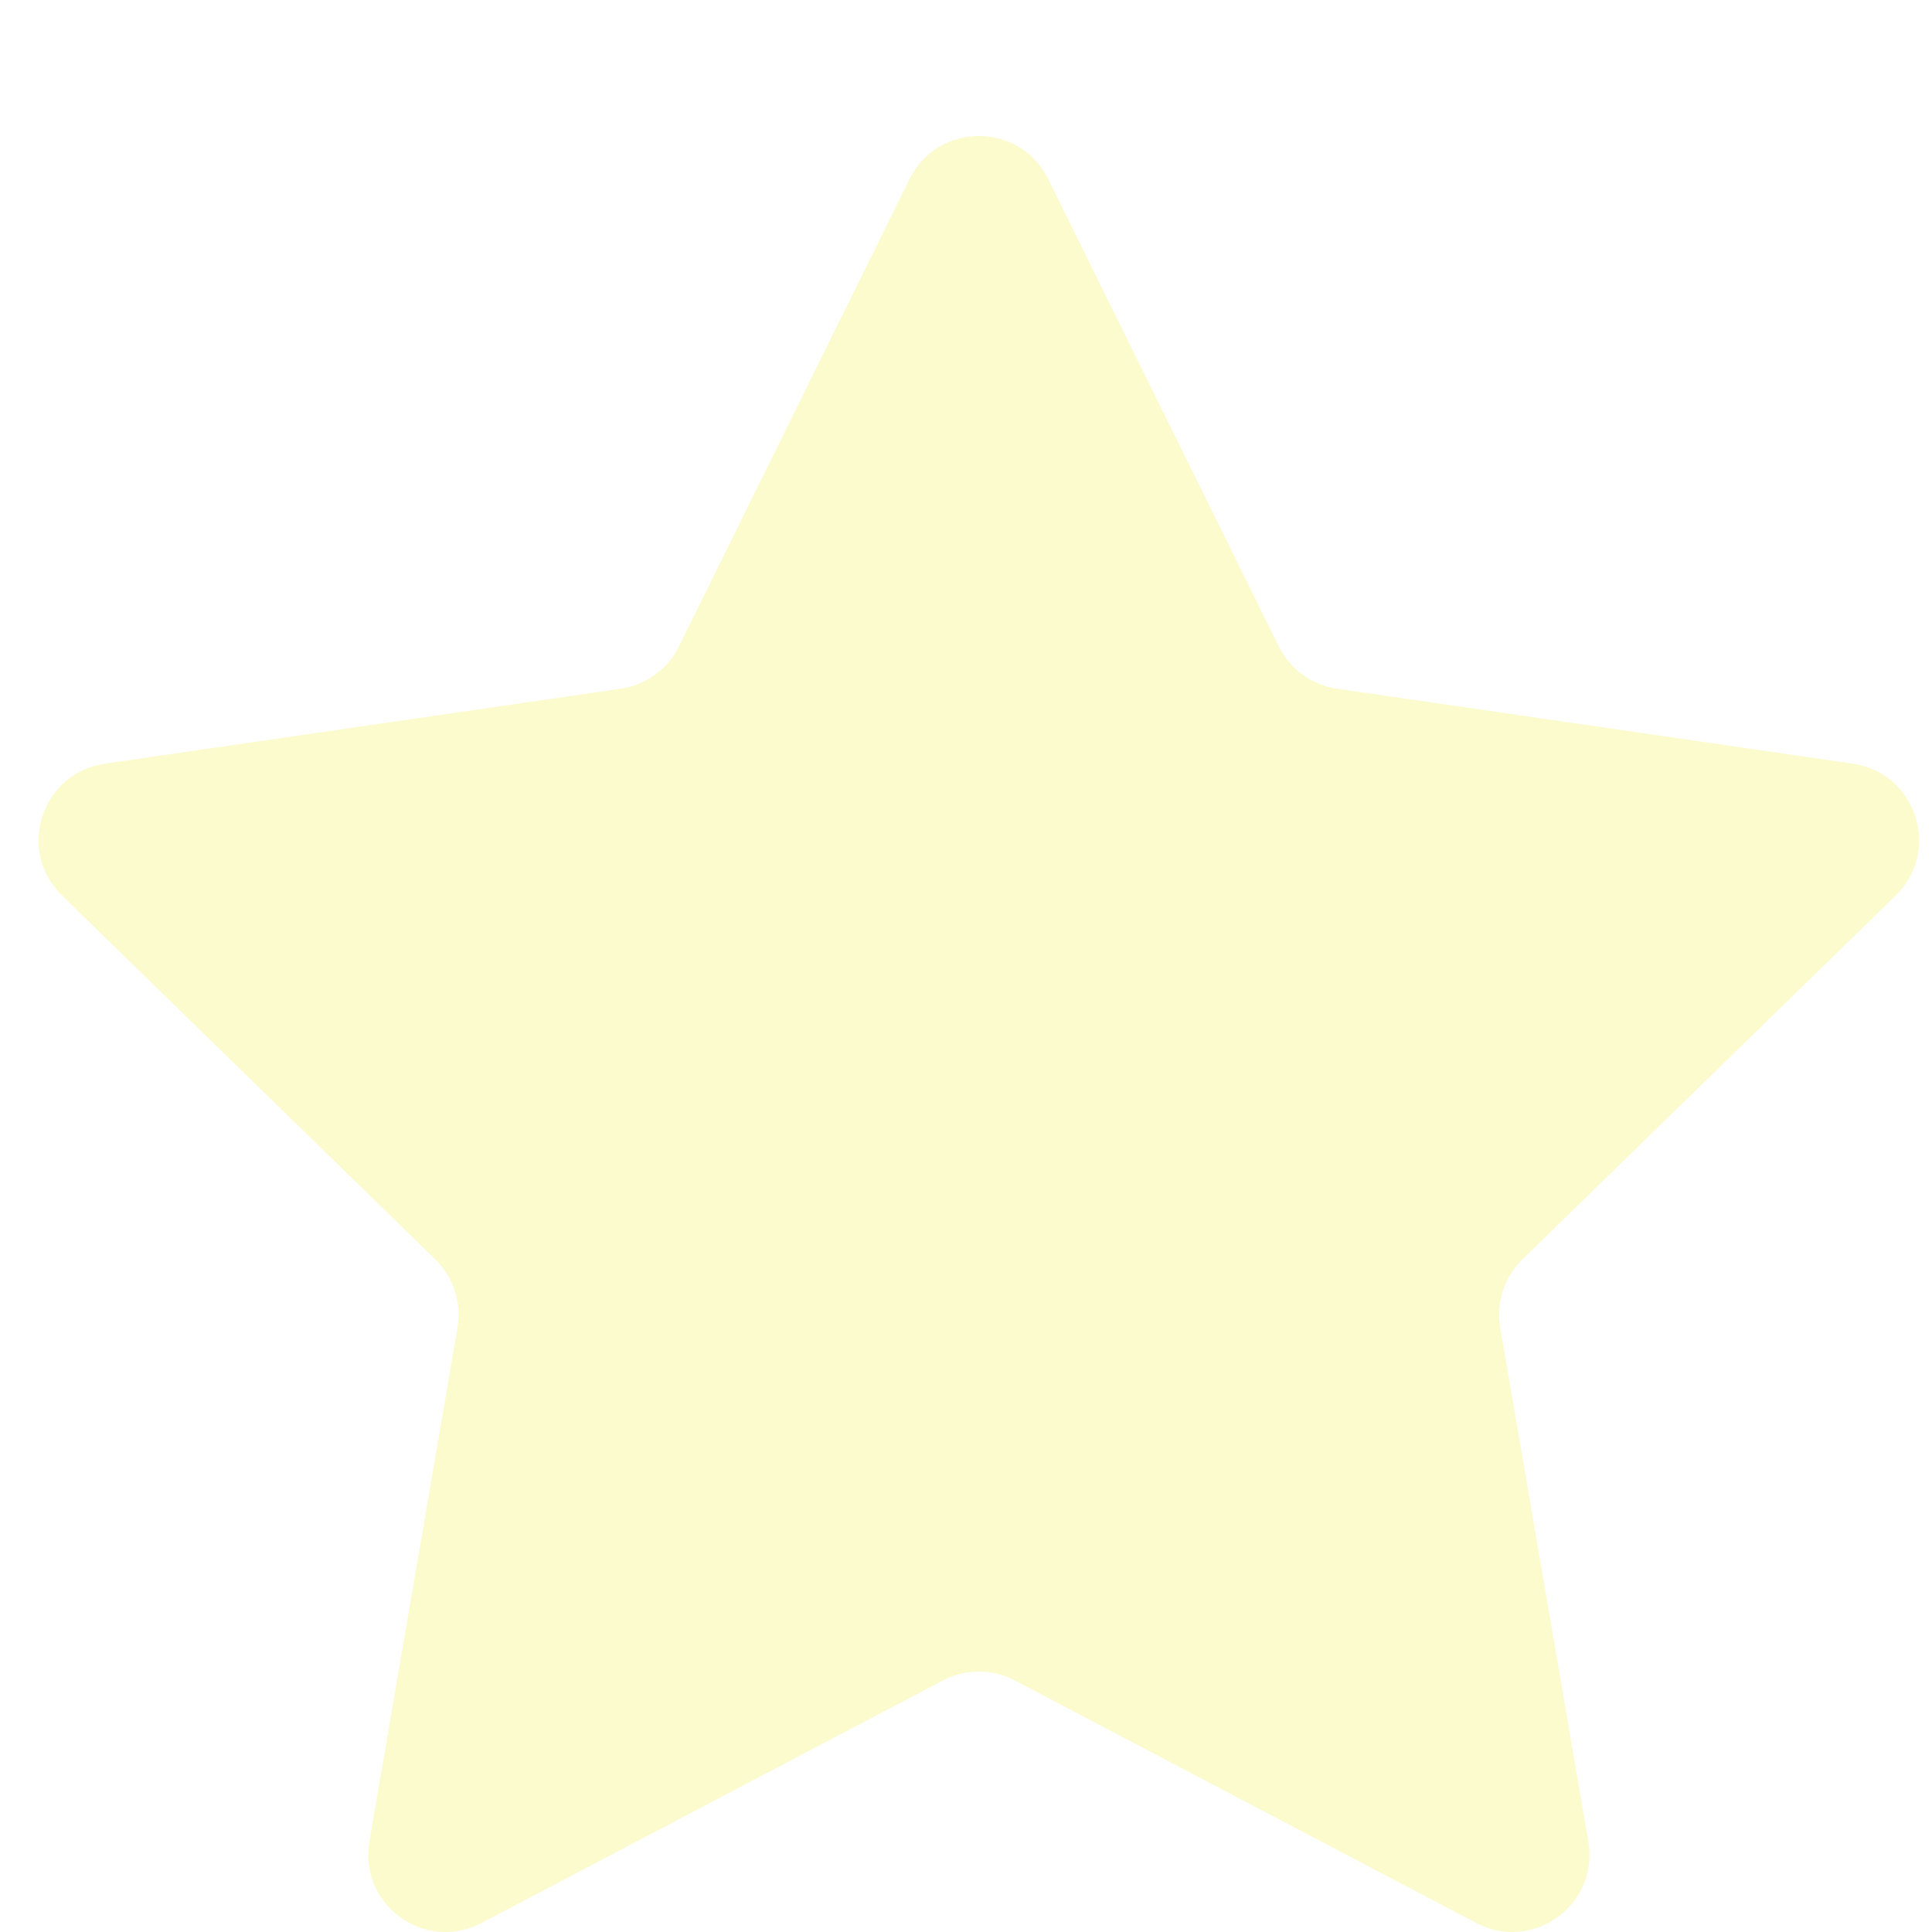 <svg width="25" height="25" viewBox="0 0 25 25" fill="none" xmlns="http://www.w3.org/2000/svg">
<g filter="url(#filter0_d_1_81)">
<path d="M11.77 1.317C12.137 0.574 13.196 0.574 13.563 1.317L16.548 7.365C16.694 7.661 16.976 7.865 17.301 7.912L23.976 8.882C24.796 9.002 25.124 10.01 24.53 10.588L19.7 15.296C19.465 15.526 19.357 15.857 19.413 16.181L20.553 22.829C20.693 23.646 19.836 24.269 19.102 23.883L13.132 20.745C12.841 20.591 12.492 20.591 12.201 20.745L6.231 23.883C5.497 24.269 4.64 23.646 4.78 22.829L5.92 16.181C5.976 15.857 5.868 15.526 5.633 15.296L0.803 10.588C0.209 10.01 0.537 9.002 1.357 8.882L8.032 7.912C8.357 7.865 8.639 7.661 8.785 7.365L11.77 1.317Z" fill="#FCFBCD"/>
</g>
<defs>
<filter id="filter0_d_1_81" x="0.5" y="0.76" width="24.334" height="24.241" filterUnits="userSpaceOnUse" color-interpolation-filters="sRGB">
<feFlood flood-opacity="0" result="BackgroundImageFix"/>
<feColorMatrix in="SourceAlpha" type="matrix" values="0 0 0 0 0 0 0 0 0 0 0 0 0 0 0 0 0 0 127 0" result="hardAlpha"/>
<feOffset dy="1"/>
<feComposite in2="hardAlpha" operator="out"/>
<feColorMatrix type="matrix" values="0 0 0 0 0 0 0 0 0 0 0 0 0 0 0 0 0 0 0.25 0"/>
<feBlend mode="normal" in2="BackgroundImageFix" result="effect1_dropShadow_1_81"/>
<feBlend mode="normal" in="SourceGraphic" in2="effect1_dropShadow_1_81" result="shape"/>
</filter>
</defs>
</svg>
